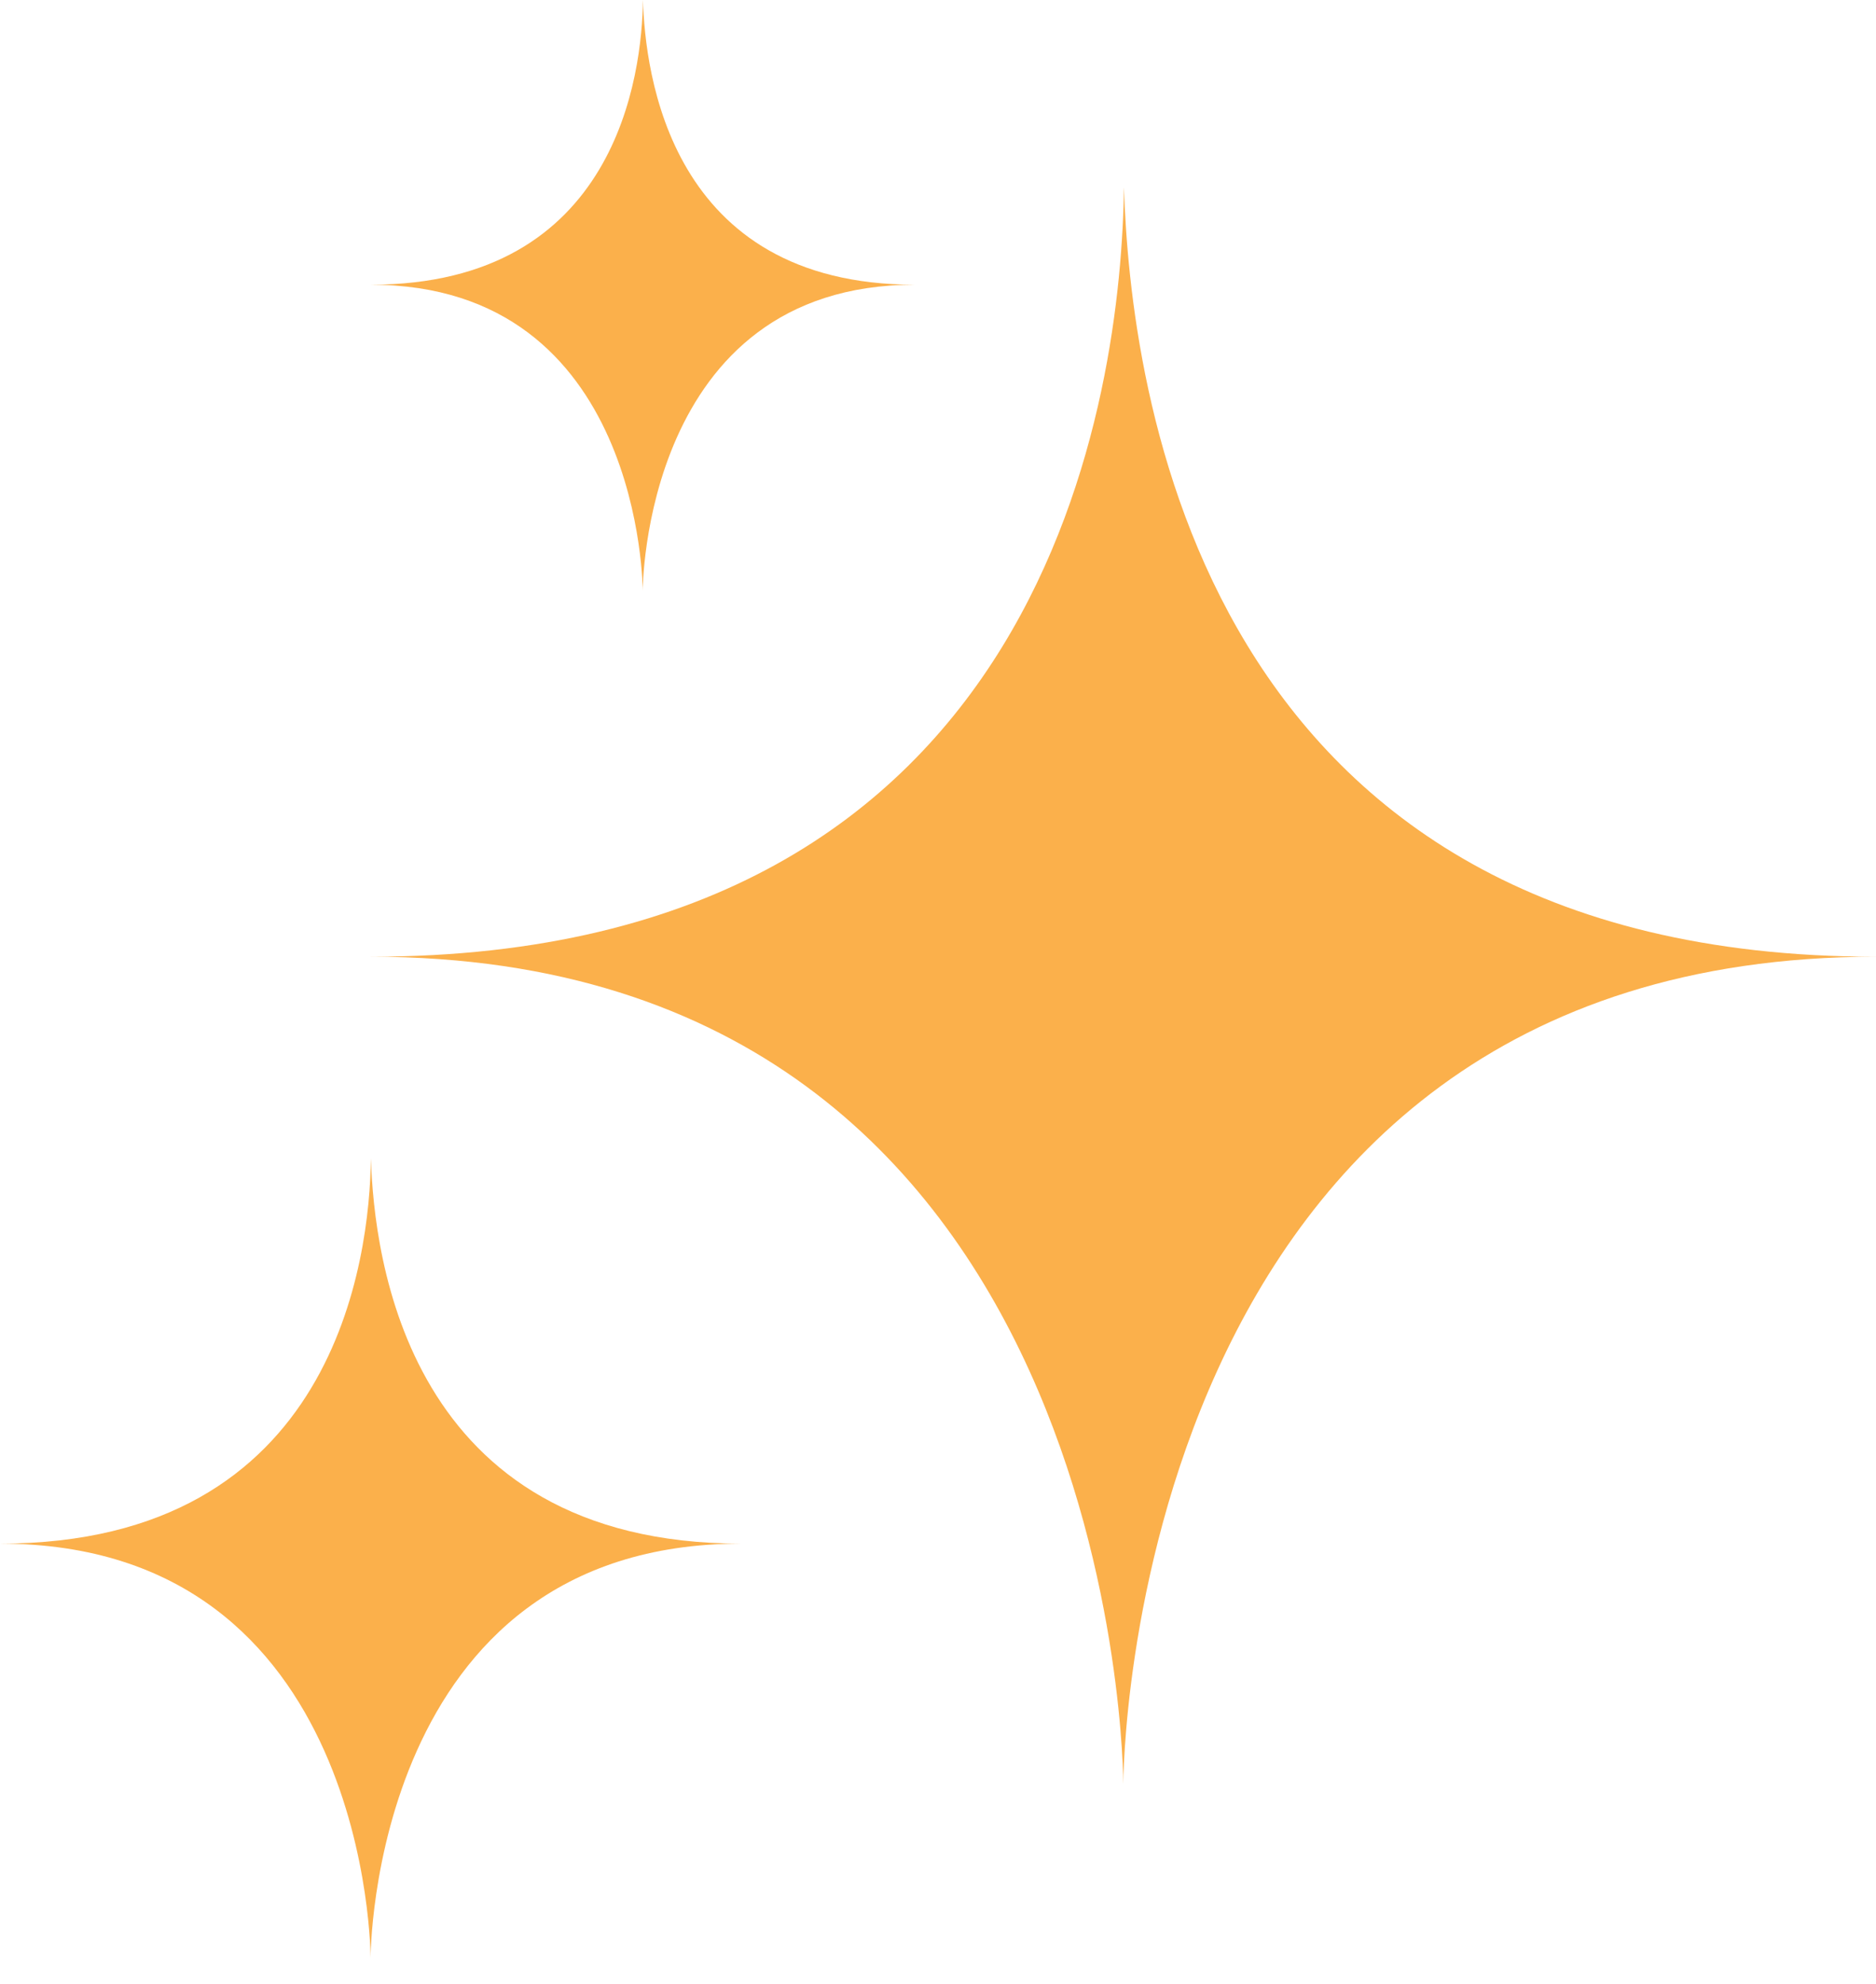<svg xmlns="http://www.w3.org/2000/svg" fill="none" viewBox="0 0 35 37" height="37" width="35">
<path fill="#FBB04B" d="M6.914 17.843C19.654 17.843 20.921 7.2 20.969 3.493C21.087 7.134 22.308 17.843 35 17.843C20.957 17.843 20.957 33.272 20.957 33.272C20.957 33.272 20.957 17.843 6.914 17.843Z"></path>
<path fill="#FBB04B" d="M0 28.789C6.272 28.789 6.896 23.46 6.92 21.605C6.978 23.427 7.579 28.789 13.827 28.789C6.914 28.789 6.914 36.512 6.914 36.512C6.914 36.512 6.914 28.789 0 28.789Z"></path>
<path fill="#FBB04B" d="M6.914 5.31C11.52 5.31 11.978 1.371 11.995 0C12.038 1.347 12.479 5.31 17.068 5.31C11.991 5.31 11.991 11.018 11.991 11.018C11.991 11.018 11.991 5.31 6.914 5.31Z"></path>
</svg>
